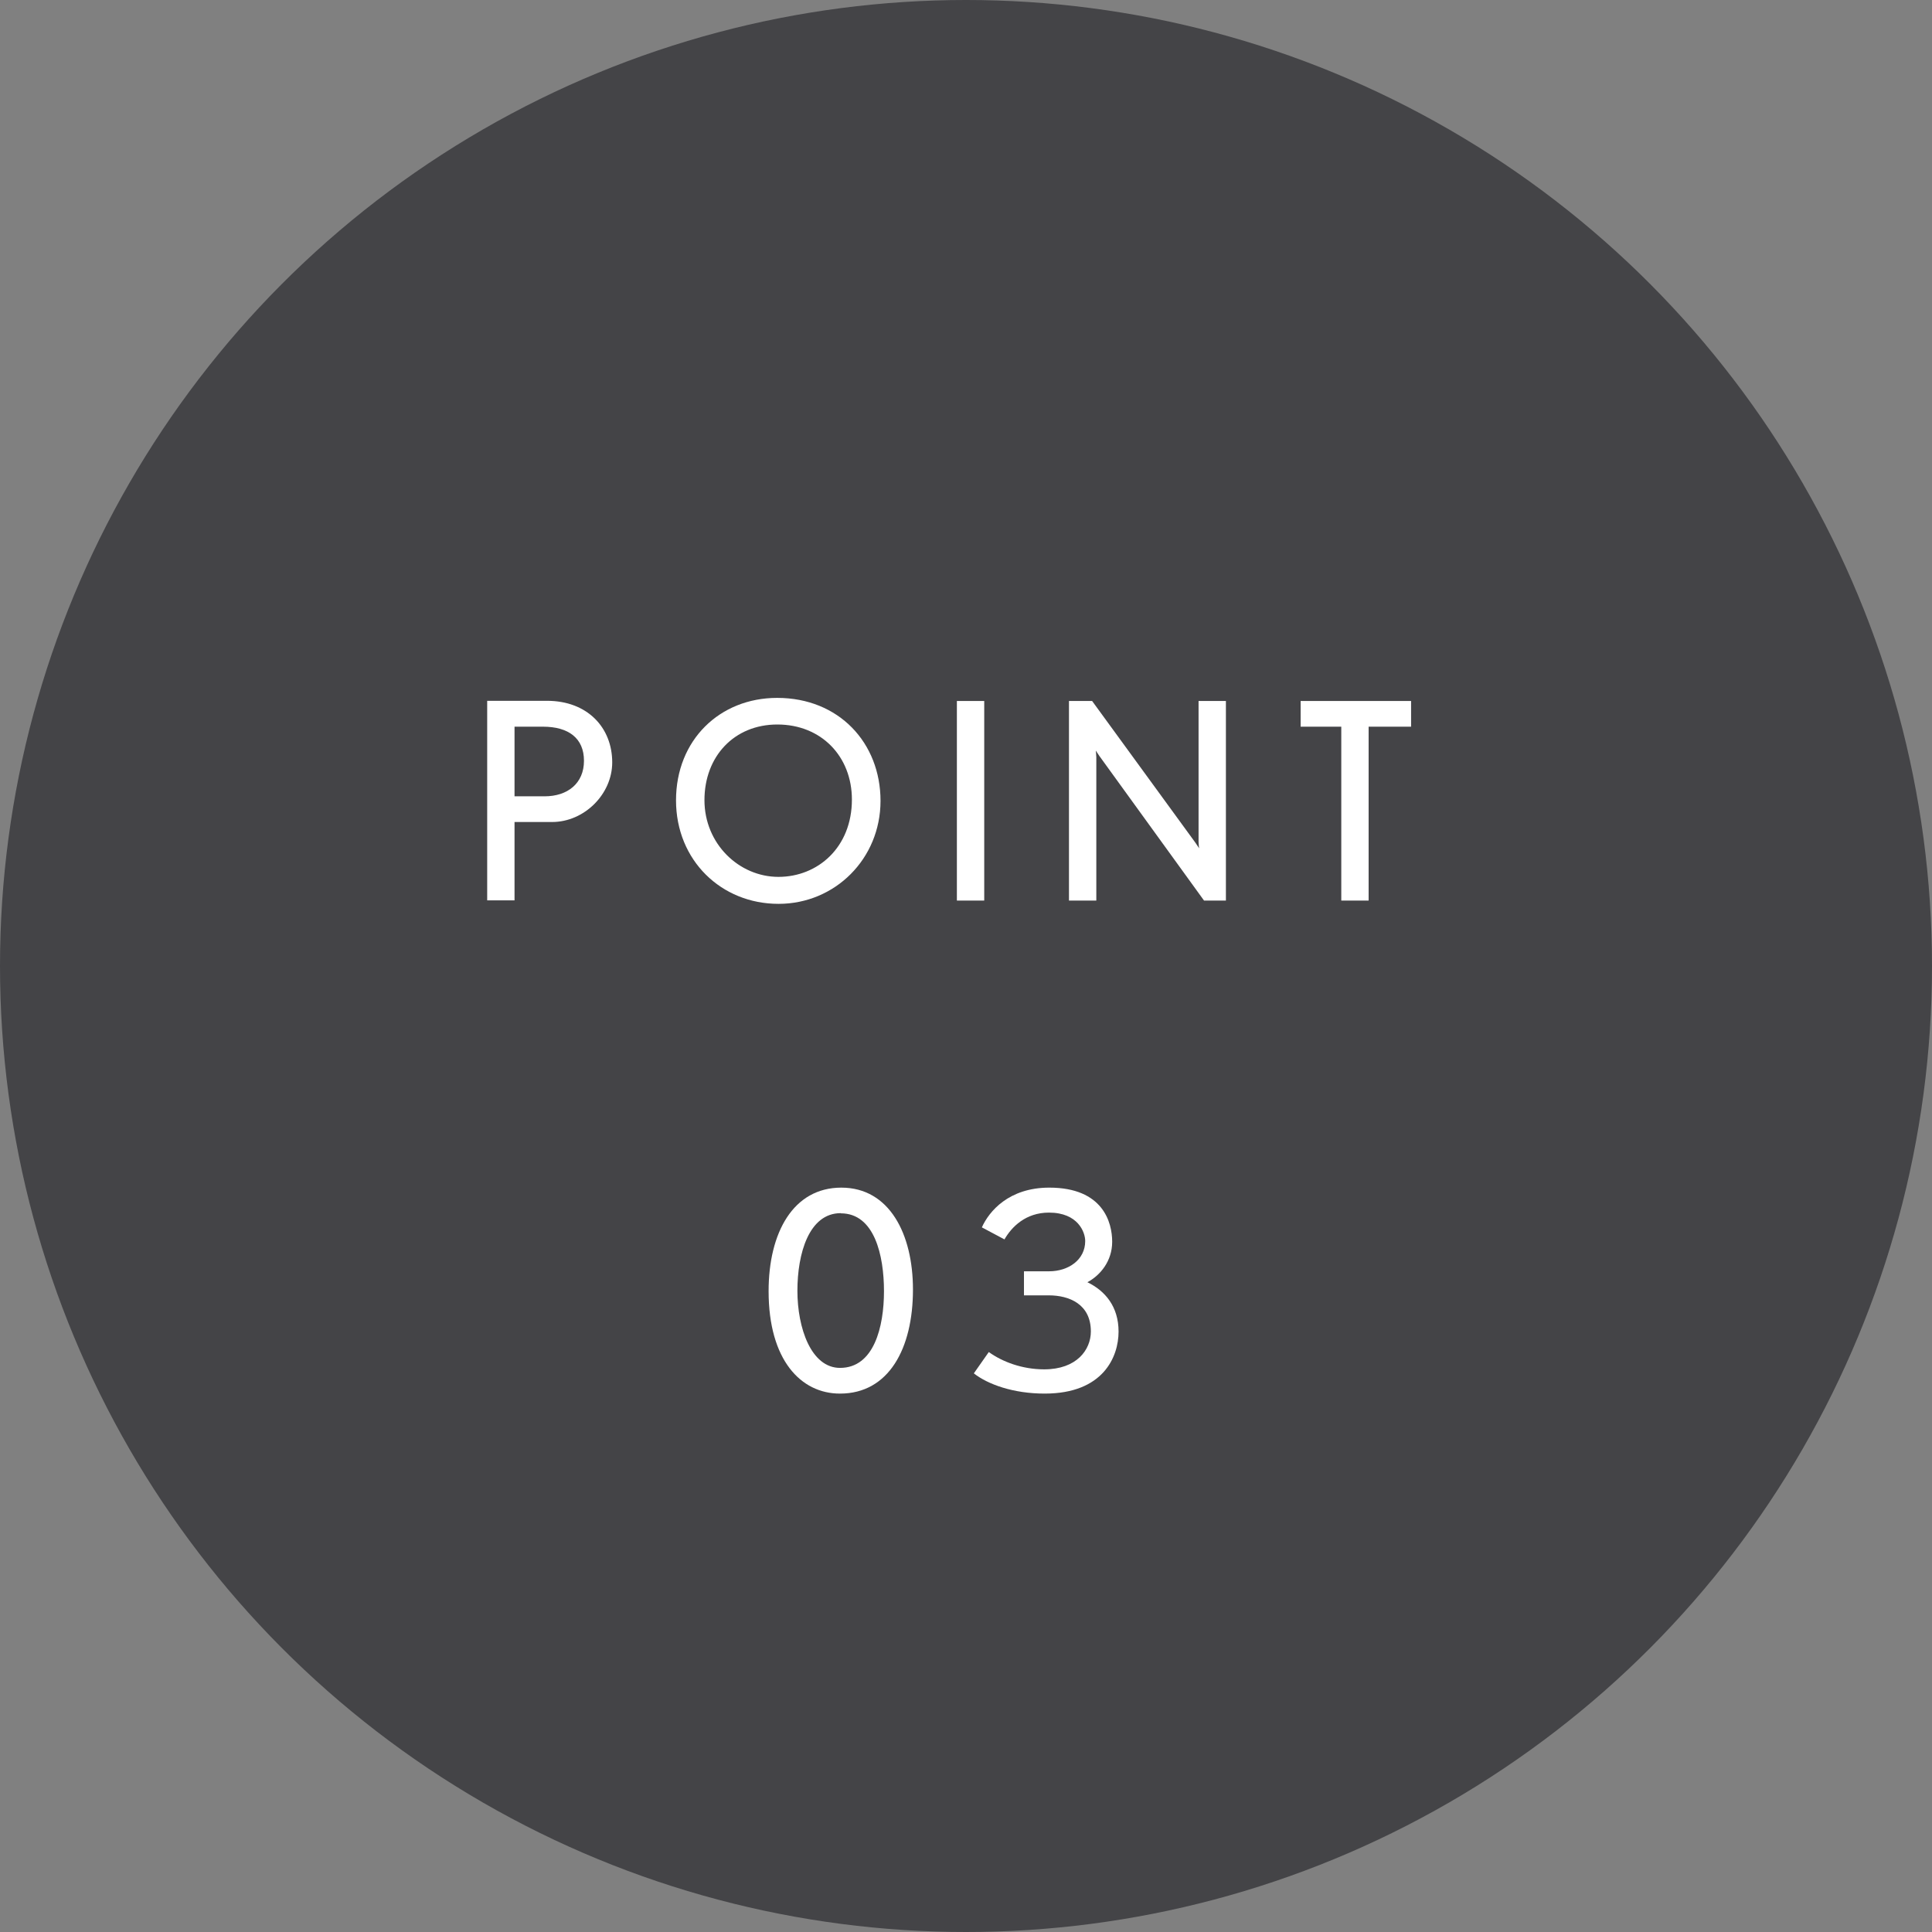 <?xml version="1.0" encoding="UTF-8"?>
<svg id="b" data-name="レイヤー 1" xmlns="http://www.w3.org/2000/svg" width="106" height="106" viewBox="0 0 106 106">
  <rect x="0" y="0" width="106" height="106" fill="#808080" stroke="none"/>
  <defs>
    <style>
      .c {
        fill: #fff;
      }

      .d {
        fill: #444447;
      }
    </style>
  </defs>
  <circle class="d" cx="53" cy="53" r="53"/>
  <g>
    <path class="c" d="M30.3,45.1h-2.07v4.3h-1.5v-10.95h3.28c2.22,0,3.58,1.47,3.58,3.38,0,1.74-1.53,3.27-3.3,3.27Zm-.51-5.23h-1.56v3.82h1.65c1.26,0,2.16-.71,2.16-1.95s-.85-1.87-2.25-1.87Z"/>
    <path class="c" d="M42.71,49.59c-3.13,0-5.62-2.38-5.62-5.68s2.39-5.62,5.55-5.62c3.39,0,5.67,2.47,5.67,5.65s-2.5,5.65-5.59,5.65Zm-.06-9.84c-2.37,0-4,1.75-4,4.15s1.9,4.21,4.06,4.21,4.03-1.62,4.03-4.24c0-2.37-1.68-4.12-4.09-4.12Z"/>
    <path class="c" d="M52.5,49.41v-10.95h1.5v10.95h-1.5Z"/>
    <path class="c" d="M66.06,49.41l-5.74-7.93c-.06-.09-.2-.3-.2-.3,0,0,.03,.24,.03,.36v7.87h-1.5v-10.95h1.27l5.67,7.78,.2,.3s-.03-.22-.03-.34v-7.74h1.5v10.95h-1.2Z"/>
    <path class="c" d="M75.09,39.87v9.54h-1.5v-9.54h-2.23v-1.41h6.06v1.41h-2.32Z"/>
    <path class="c" d="M46.08,76.46c-2.14,0-3.91-1.84-3.91-5.62,0-3.21,1.35-5.68,3.99-5.68s3.93,2.55,3.93,5.59c0,3.24-1.33,5.71-4,5.71Zm.05-9.9c-1.75,0-2.38,2.22-2.38,4.26s.75,4.23,2.34,4.23c1.86,0,2.41-2.25,2.41-4.21s-.52-4.27-2.37-4.27Z"/>
    <path class="c" d="M57.31,76.46c-1.72,0-3.12-.51-3.88-1.11l.82-1.17c.75,.54,1.84,.95,3.04,.95,1.78,0,2.56-1.07,2.56-2.08,0-1.5-1.19-1.98-2.31-1.98h-1.36v-1.32h1.38c1.06,0,1.98-.63,1.98-1.66,0-.48-.39-1.56-1.99-1.56-1.28,0-2.05,.79-2.44,1.47l-1.24-.66c.39-.87,1.47-2.18,3.7-2.18,2.95,0,3.45,1.91,3.45,2.97s-.65,1.84-1.36,2.22c.97,.47,1.71,1.33,1.71,2.71s-.84,3.4-4.05,3.4Z"/>
  </g>
</svg>